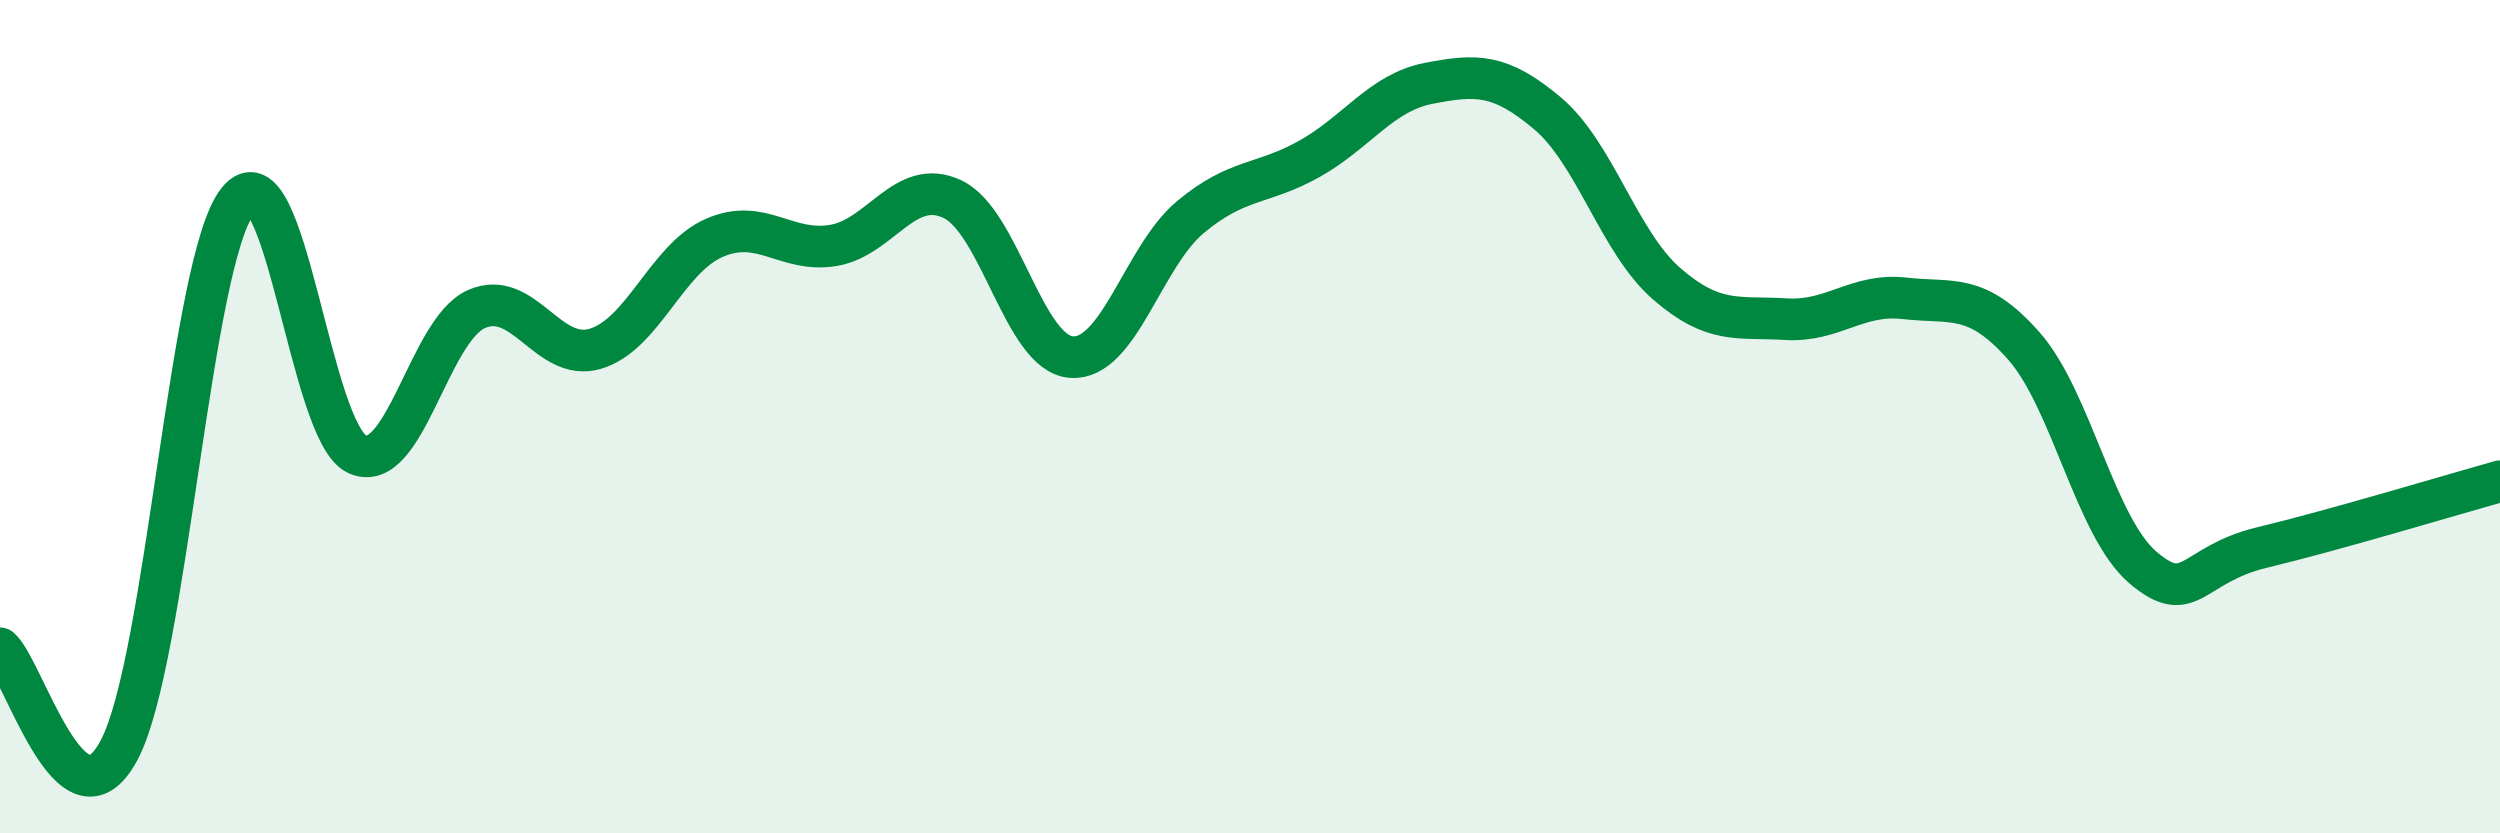 
    <svg width="60" height="20" viewBox="0 0 60 20" xmlns="http://www.w3.org/2000/svg">
      <path
        d="M 0,15.56 C 0.57,16.05 1.72,20.15 2.86,18 C 4,15.85 4.57,6.24 5.71,4.82 C 6.85,3.4 7.43,10.38 8.57,10.9 C 9.71,11.42 10.29,7.93 11.43,7.42 C 12.57,6.91 13.15,8.71 14.29,8.37 C 15.43,8.03 16,6.21 17.14,5.71 C 18.28,5.21 18.86,6.08 20,5.89 C 21.14,5.7 21.72,4.24 22.86,4.78 C 24,5.32 24.57,8.48 25.71,8.57 C 26.85,8.66 27.43,6.16 28.57,5.21 C 29.71,4.26 30.29,4.45 31.43,3.81 C 32.57,3.17 33.15,2.22 34.29,2 C 35.43,1.78 36,1.76 37.14,2.72 C 38.28,3.68 38.86,5.82 40,6.81 C 41.14,7.8 41.72,7.59 42.86,7.66 C 44,7.73 44.57,7.03 45.71,7.16 C 46.85,7.29 47.43,7.01 48.57,8.3 C 49.71,9.59 50.29,12.65 51.43,13.62 C 52.57,14.59 52.58,13.55 54.29,13.14 C 56,12.73 58.86,11.87 60,11.55L60 20L0 20Z"
        fill="#008740"
        opacity="0.1"
        stroke-linecap="round"
        stroke-linejoin="round"
      />
      <path
        d="M 0,15.56 C 0.57,16.05 1.72,20.15 2.86,18 C 4,15.85 4.57,6.24 5.71,4.82 C 6.85,3.4 7.43,10.38 8.57,10.9 C 9.71,11.42 10.29,7.93 11.43,7.42 C 12.57,6.91 13.15,8.71 14.29,8.37 C 15.43,8.03 16,6.21 17.14,5.71 C 18.28,5.21 18.86,6.08 20,5.89 C 21.14,5.7 21.72,4.24 22.86,4.78 C 24,5.32 24.57,8.48 25.71,8.57 C 26.85,8.66 27.43,6.16 28.57,5.21 C 29.71,4.26 30.29,4.45 31.43,3.81 C 32.57,3.17 33.15,2.22 34.29,2 C 35.43,1.78 36,1.76 37.14,2.72 C 38.28,3.68 38.86,5.82 40,6.81 C 41.14,7.8 41.72,7.59 42.86,7.66 C 44,7.73 44.57,7.03 45.71,7.16 C 46.85,7.29 47.43,7.01 48.57,8.3 C 49.71,9.59 50.29,12.65 51.43,13.62 C 52.57,14.59 52.58,13.55 54.29,13.14 C 56,12.73 58.86,11.87 60,11.55"
        stroke="#008740"
        stroke-width="1"
        fill="none"
        stroke-linecap="round"
        stroke-linejoin="round"
      />
    </svg>
  